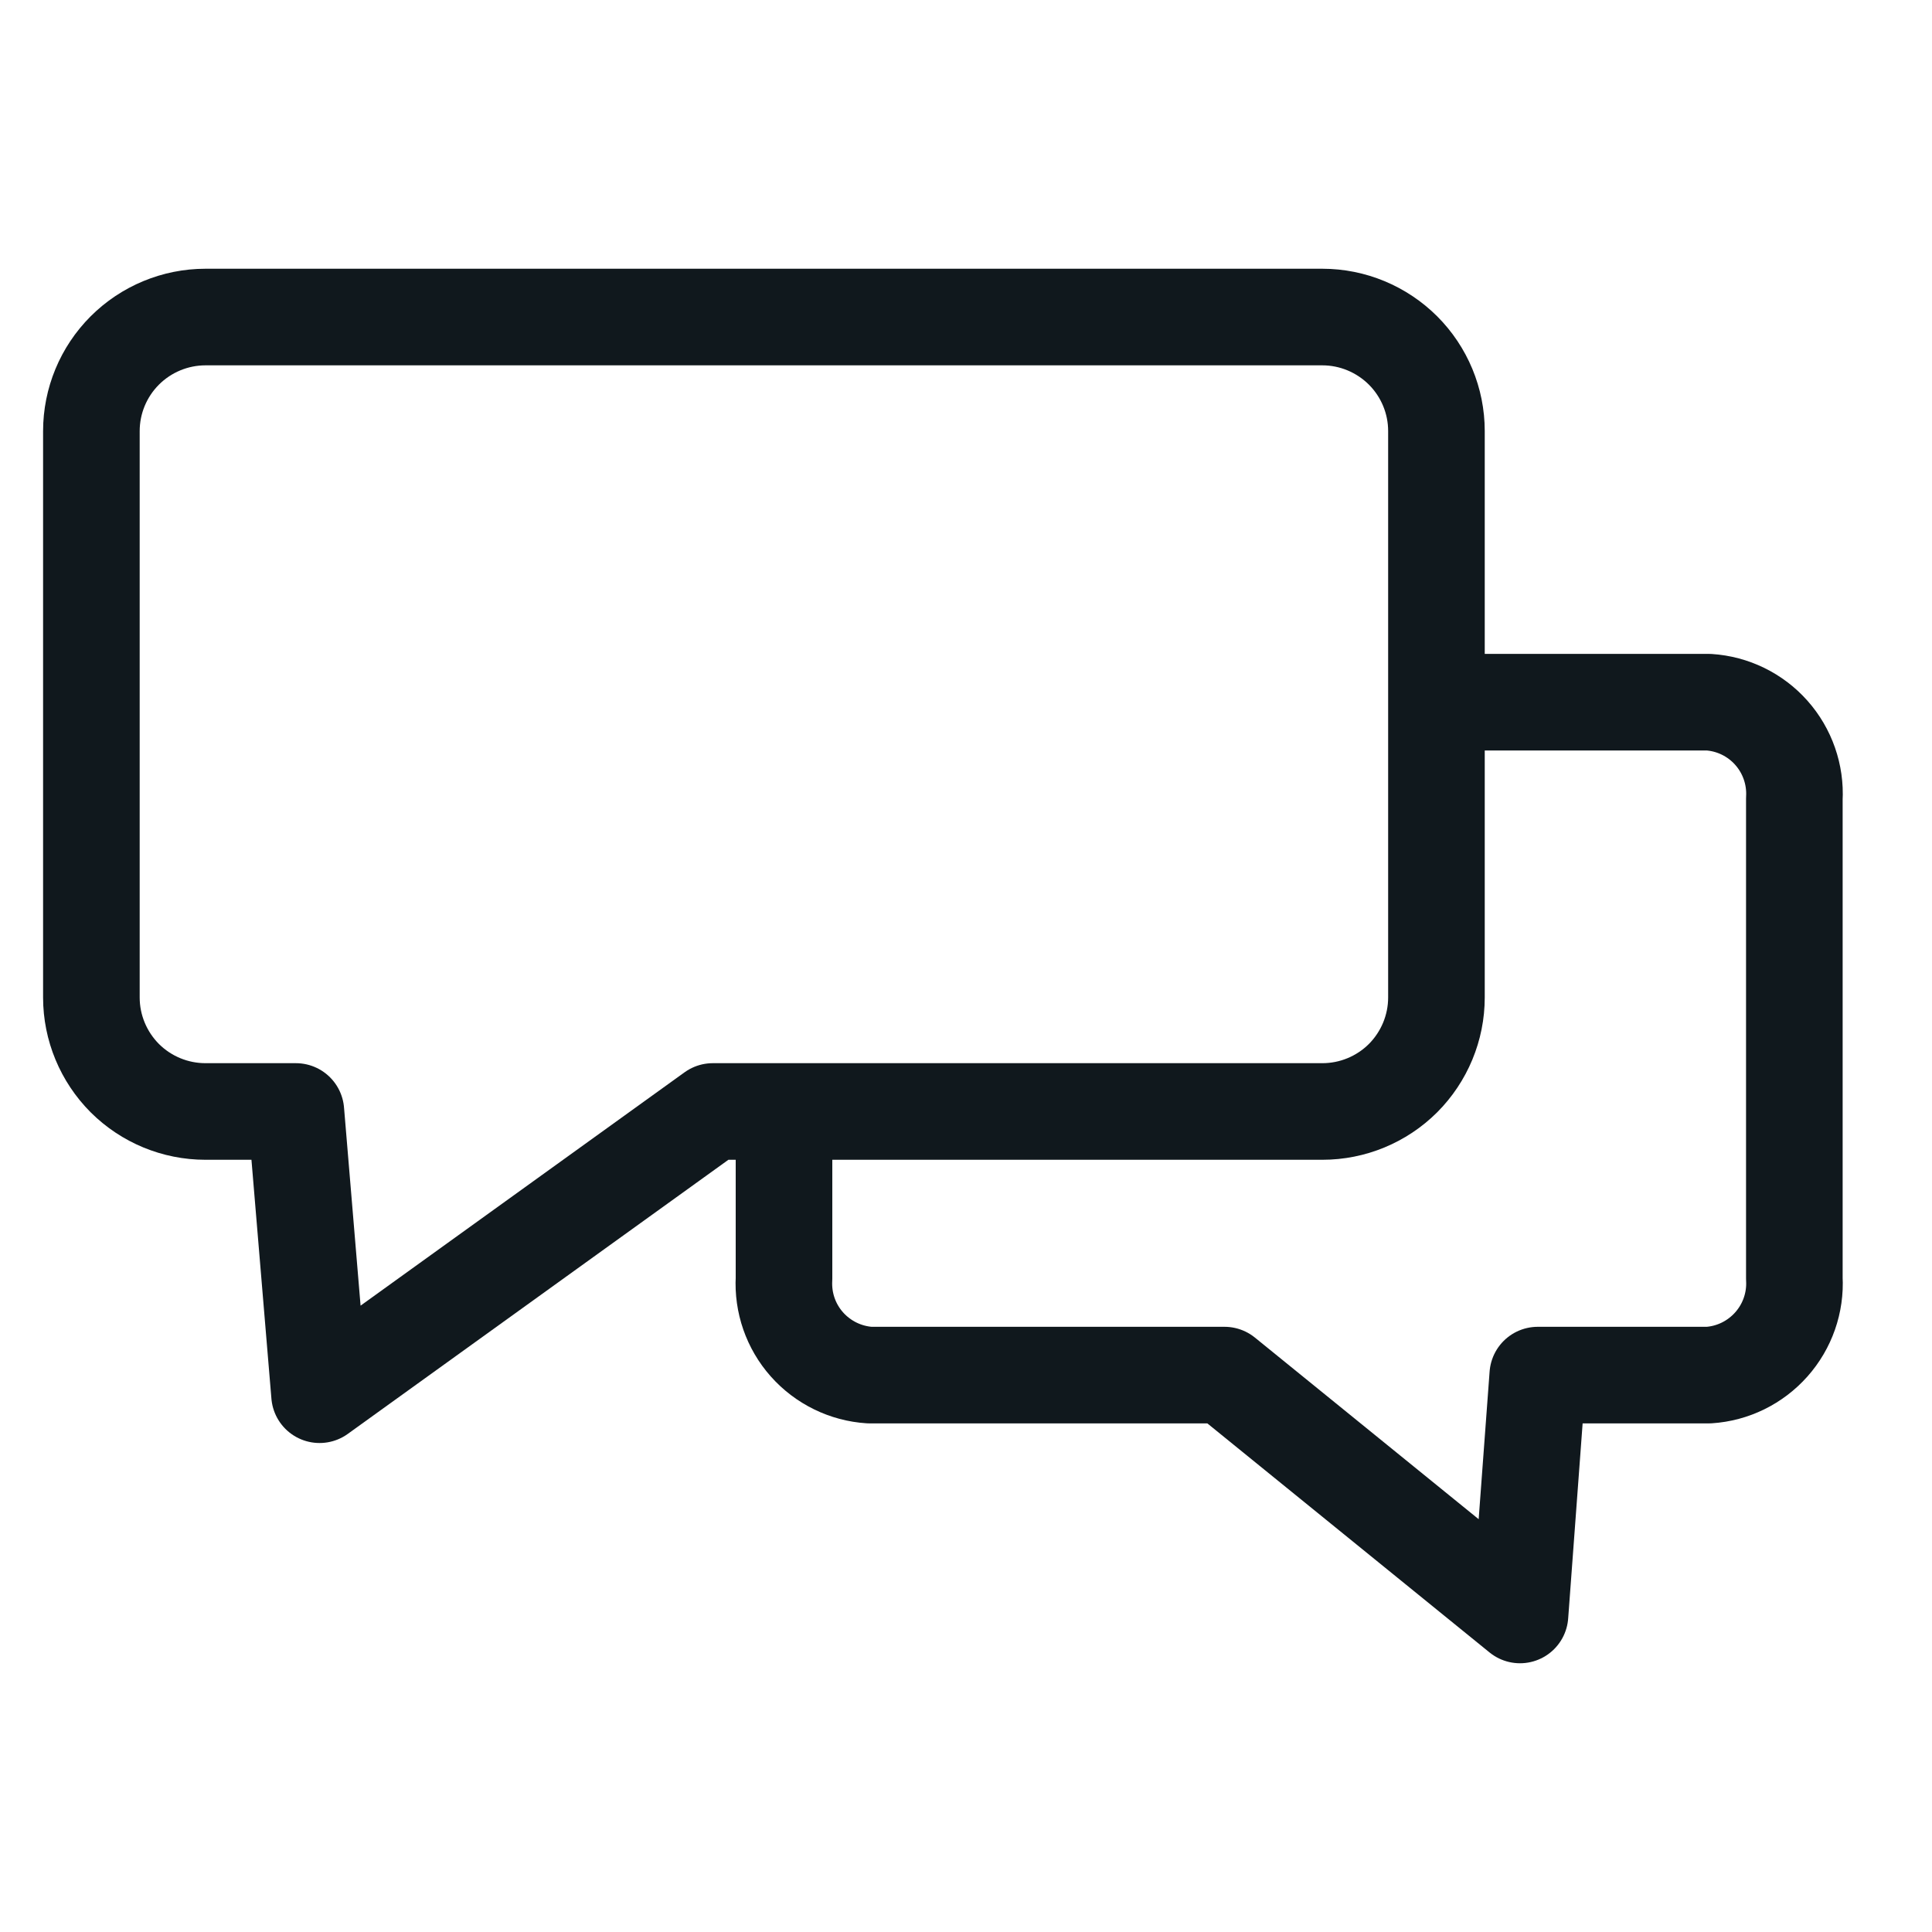 <svg width="20" height="20" viewBox="0 0 20 20" fill="none" xmlns="http://www.w3.org/2000/svg">
<path d="M13.689 11.506H7.379L3.308 14.438L3.063 11.506H2.127C1.814 11.506 1.514 11.382 1.292 11.161C1.071 10.939 0.946 10.639 0.946 10.326V4.463C0.946 4.15 1.07 3.85 1.292 3.628C1.513 3.407 1.814 3.282 2.127 3.282H13.689C14.002 3.282 14.302 3.407 14.524 3.628C14.745 3.849 14.87 4.149 14.87 4.462V10.326C14.87 10.639 14.745 10.939 14.524 11.161C14.302 11.382 14.002 11.506 13.689 11.506Z" stroke="#10181D" stroke-linejoin="round"/>
<path d="M8.116 11.71V13.235C8.102 13.485 8.187 13.73 8.353 13.917C8.519 14.104 8.753 14.219 9.003 14.235H12.676L15.735 16.718L15.919 14.235H17.688C17.938 14.219 18.171 14.104 18.337 13.917C18.503 13.73 18.589 13.485 18.575 13.235V8.269C18.589 8.019 18.503 7.773 18.337 7.586C18.171 7.399 17.938 7.285 17.688 7.269H14.63" stroke="#10181D" stroke-linejoin="round"/>
</svg>
